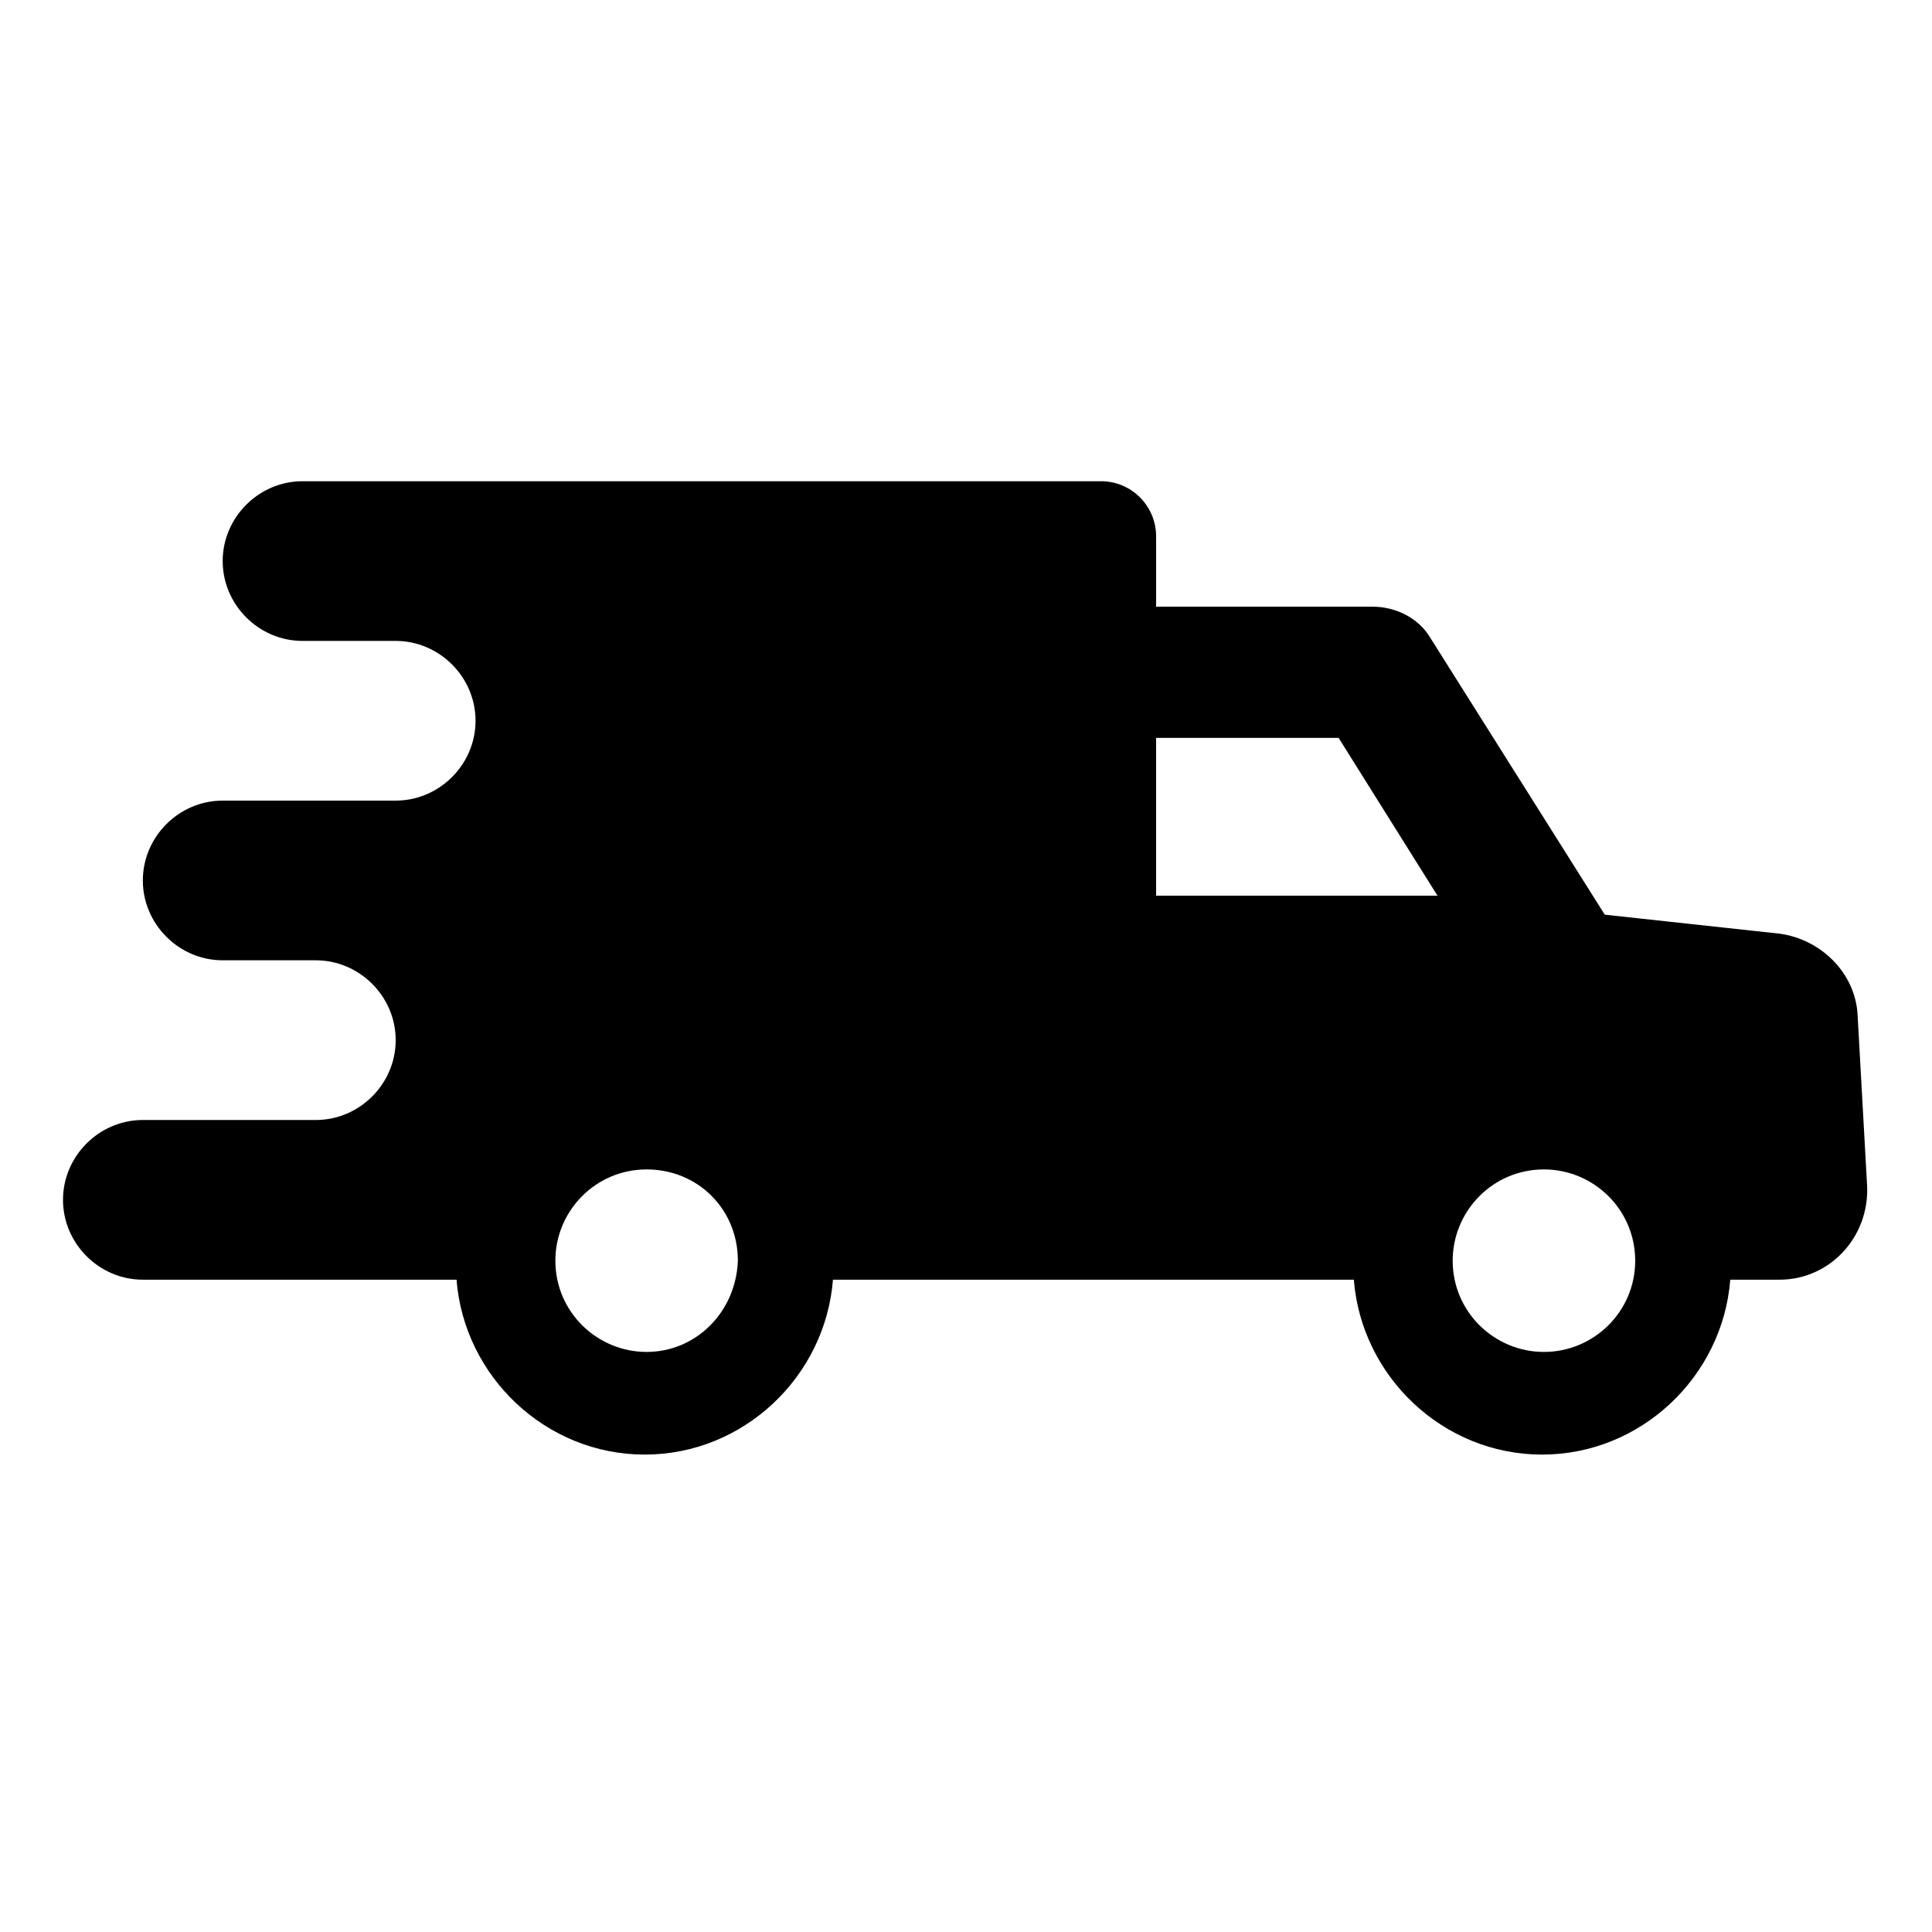 <?xml version="1.0" encoding="UTF-8"?>
<!-- Uploaded to: SVG Find, www.svgrepo.com, Generator: SVG Find Mixer Tools -->
<svg fill="#000000" width="800px" height="800px" version="1.1" viewBox="144 144 512 512" xmlns="http://www.w3.org/2000/svg">
 <path d="m636.29 413.1c-0.504-11.082-9.574-20.152-20.656-21.664l-46.352-5.039-46.352-73.555c-3.023-5.039-9.07-8.062-15.113-8.062h-57.434v-18.641c0-8.062-6.551-14.609-14.609-14.609h-211.6c-11.586 0-21.16 9.574-21.16 21.16s9.574 21.16 21.16 21.16h24.688c11.586 0 21.16 9.574 21.16 21.16 0 11.586-9.574 21.16-21.16 21.16h-45.848c-11.586 0-21.16 9.574-21.16 21.16s9.574 21.16 21.16 21.16h24.688c11.586 0 21.16 9.574 21.16 21.16 0 11.586-9.574 21.16-21.16 21.16h-45.848c-11.586 0-21.16 9.574-21.16 21.16s9.574 21.16 21.16 21.16h83.129c2.016 25.695 23.68 46.352 49.879 46.352s47.863-20.656 49.879-46.352h138.04c2.016 25.695 23.68 46.352 49.879 46.352s47.863-20.656 49.879-46.352h13.098c13.098 0 23.68-11.082 23.176-24.688zm-320.93 89.176c-13.098 0-24.184-10.578-24.184-24.184 0-13.098 10.578-24.184 24.184-24.184 13.602 0 24.184 10.578 24.184 24.184-0.504 13.602-11.086 24.184-24.184 24.184zm135.02-162.73h48.367l26.199 41.816h-1.008-2.519-71.039zm102.78 162.73c-13.098 0-24.184-10.578-24.184-24.184 0-13.098 10.578-24.184 24.184-24.184 13.098 0 24.184 10.578 24.184 24.184 0 13.602-11.086 24.184-24.184 24.184z"/>
</svg>